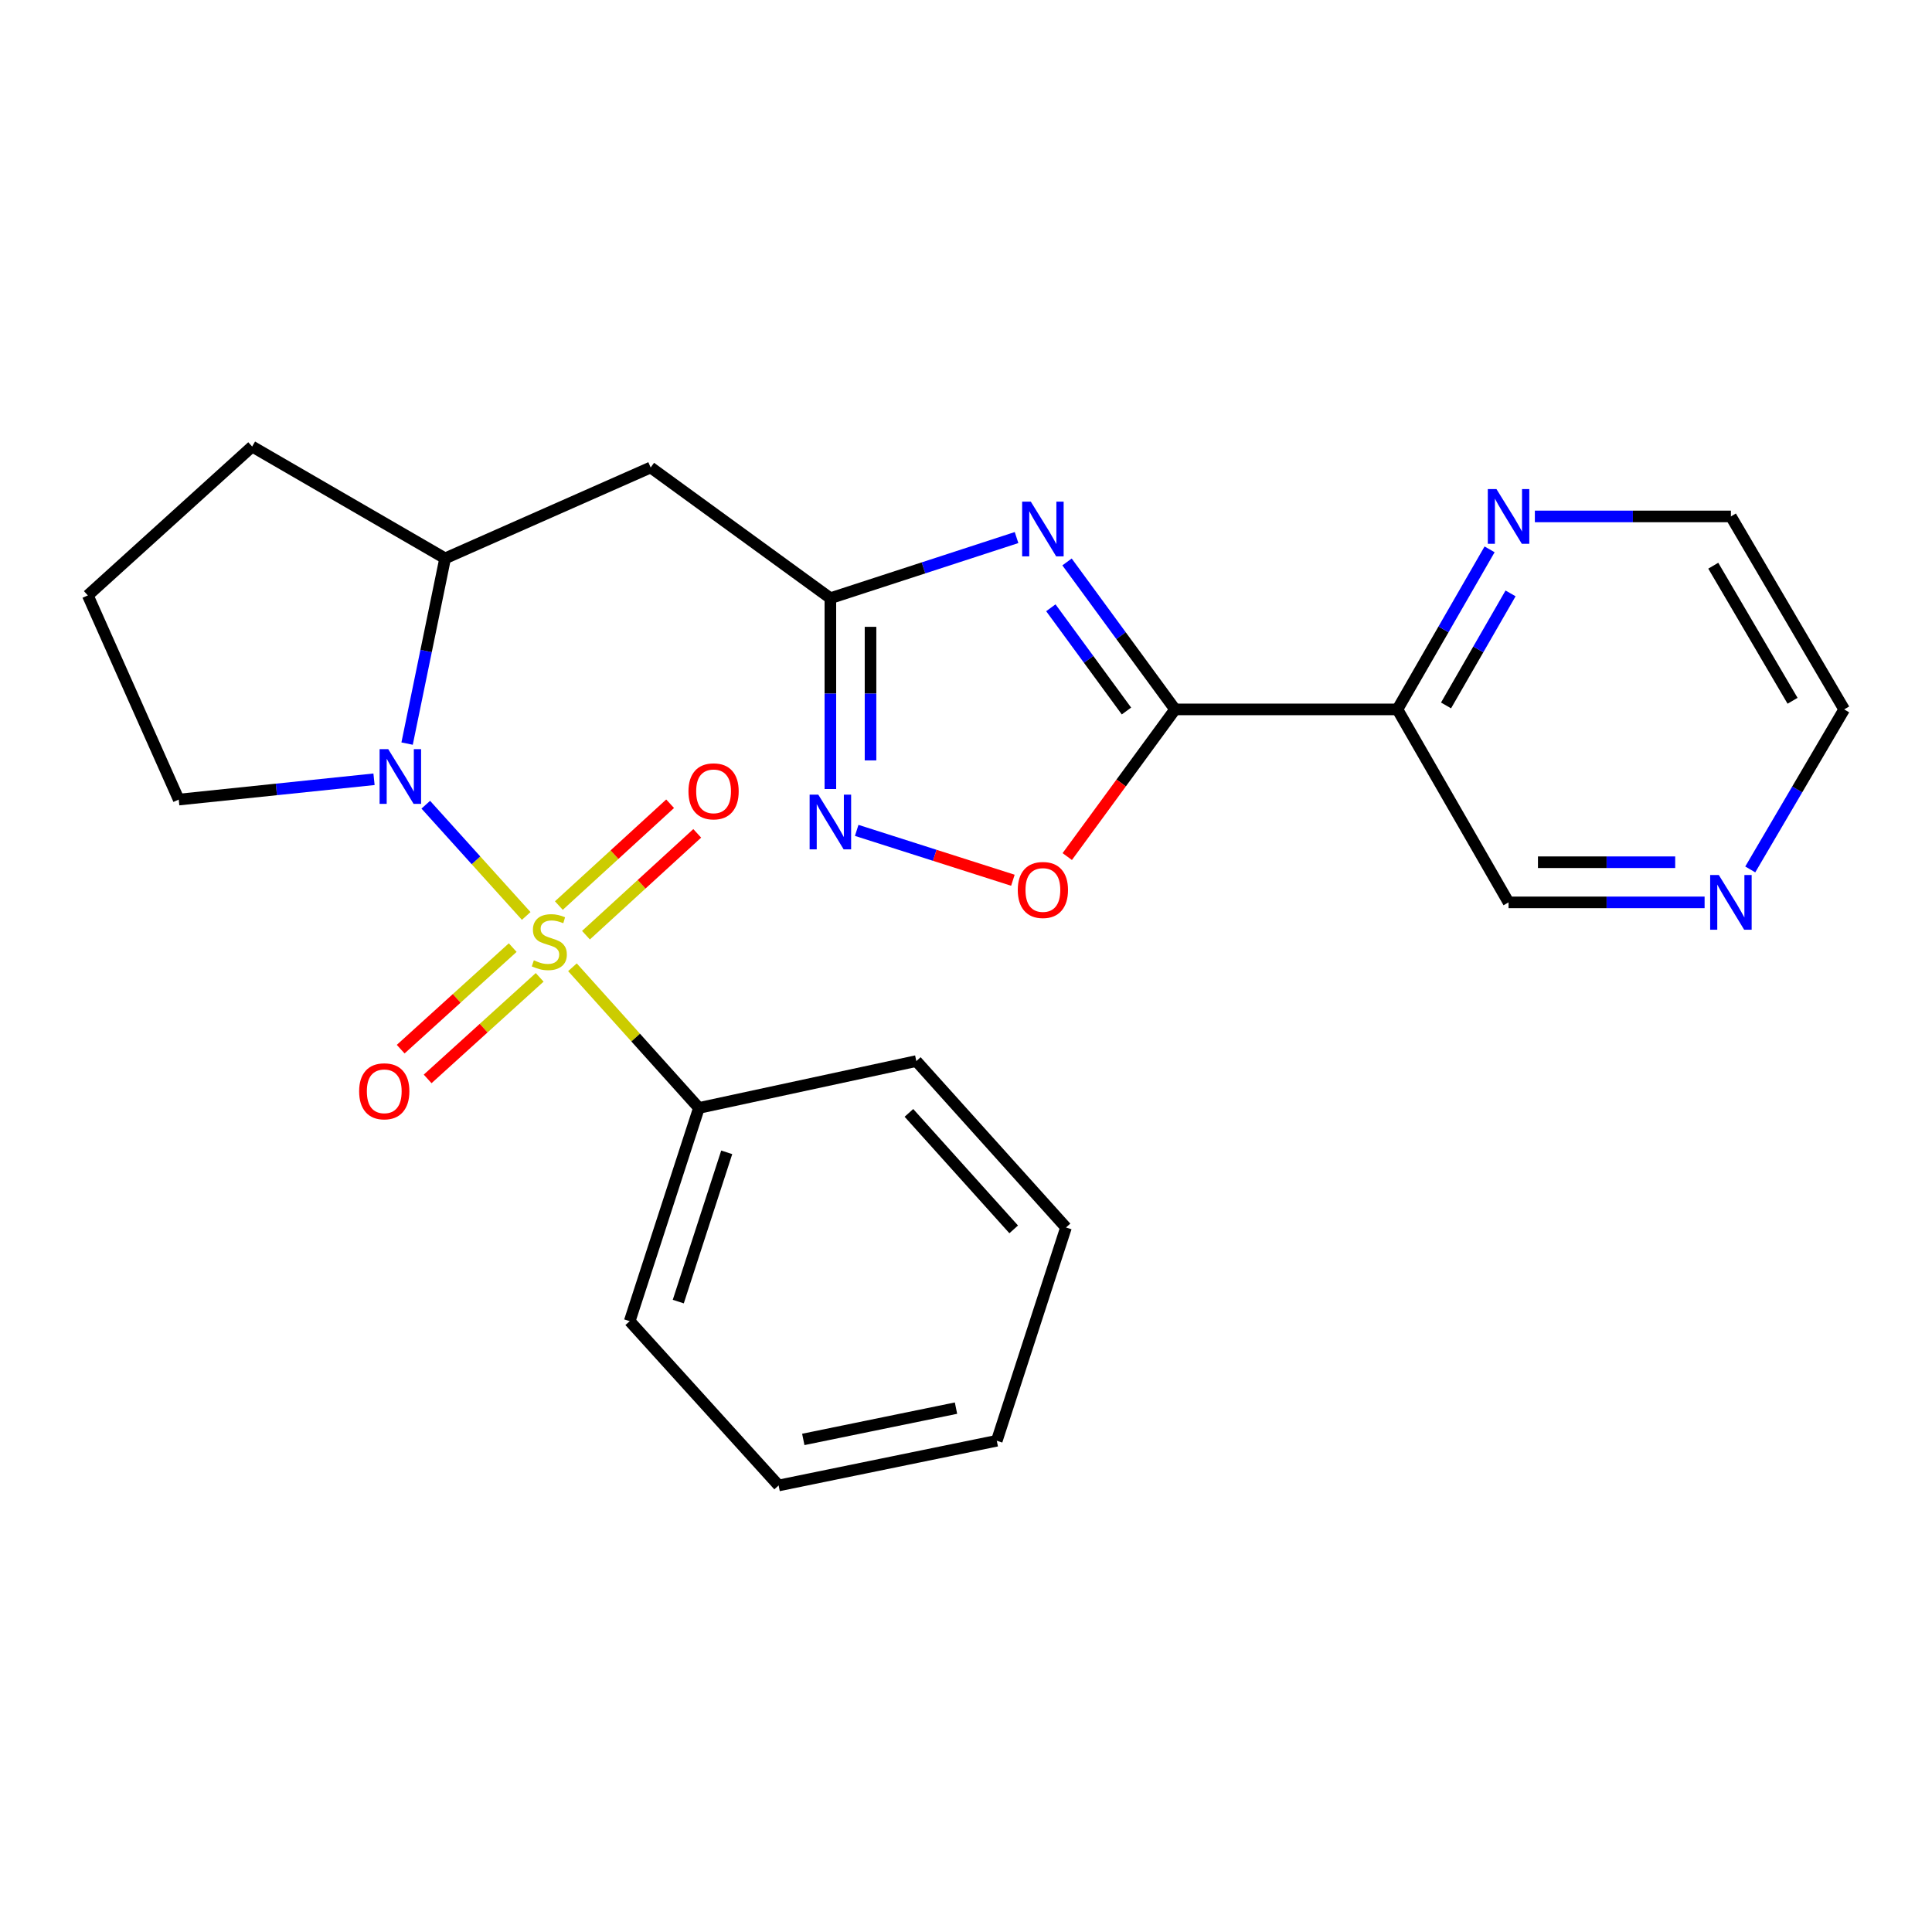 <?xml version='1.0' encoding='iso-8859-1'?>
<svg version='1.1' baseProfile='full'
              xmlns='http://www.w3.org/2000/svg'
                      xmlns:rdkit='http://www.rdkit.org/xml'
                      xmlns:xlink='http://www.w3.org/1999/xlink'
                  xml:space='preserve'
width='1000px' height='1000px' viewBox='0 0 1000 1000'>
<!-- END OF HEADER -->
<rect style='opacity:1.0;fill:#FFFFFF;stroke:none' width='1000' height='1000' x='0' y='0'> </rect>
<path class='bond-0' d='M 272.363,474.09 L 246.374,445.303' style='fill:none;fill-rule:evenodd;stroke:#CCCC00;stroke-width:6px;stroke-linecap:butt;stroke-linejoin:miter;stroke-opacity:1' />
<path class='bond-0' d='M 246.374,445.303 L 220.385,416.516' style='fill:none;fill-rule:evenodd;stroke:#0000FF;stroke-width:6px;stroke-linecap:butt;stroke-linejoin:miter;stroke-opacity:1' />
<path class='bond-9' d='M 303.297,484.051 L 332.091,457.698' style='fill:none;fill-rule:evenodd;stroke:#CCCC00;stroke-width:6px;stroke-linecap:butt;stroke-linejoin:miter;stroke-opacity:1' />
<path class='bond-9' d='M 332.091,457.698 L 360.884,431.344' style='fill:none;fill-rule:evenodd;stroke:#FF0000;stroke-width:6px;stroke-linecap:butt;stroke-linejoin:miter;stroke-opacity:1' />
<path class='bond-9' d='M 289.265,468.721 L 318.059,442.367' style='fill:none;fill-rule:evenodd;stroke:#CCCC00;stroke-width:6px;stroke-linecap:butt;stroke-linejoin:miter;stroke-opacity:1' />
<path class='bond-9' d='M 318.059,442.367 L 346.853,416.013' style='fill:none;fill-rule:evenodd;stroke:#FF0000;stroke-width:6px;stroke-linecap:butt;stroke-linejoin:miter;stroke-opacity:1' />
<path class='bond-10' d='M 265.378,490.479 L 236.384,516.761' style='fill:none;fill-rule:evenodd;stroke:#CCCC00;stroke-width:6px;stroke-linecap:butt;stroke-linejoin:miter;stroke-opacity:1' />
<path class='bond-10' d='M 236.384,516.761 L 207.39,543.043' style='fill:none;fill-rule:evenodd;stroke:#FF0000;stroke-width:6px;stroke-linecap:butt;stroke-linejoin:miter;stroke-opacity:1' />
<path class='bond-10' d='M 279.336,505.877 L 250.342,532.159' style='fill:none;fill-rule:evenodd;stroke:#CCCC00;stroke-width:6px;stroke-linecap:butt;stroke-linejoin:miter;stroke-opacity:1' />
<path class='bond-10' d='M 250.342,532.159 L 221.348,558.441' style='fill:none;fill-rule:evenodd;stroke:#FF0000;stroke-width:6px;stroke-linecap:butt;stroke-linejoin:miter;stroke-opacity:1' />
<path class='bond-11' d='M 296.295,500.654 L 329.027,537.061' style='fill:none;fill-rule:evenodd;stroke:#CCCC00;stroke-width:6px;stroke-linecap:butt;stroke-linejoin:miter;stroke-opacity:1' />
<path class='bond-11' d='M 329.027,537.061 L 361.759,573.468' style='fill:none;fill-rule:evenodd;stroke:#000000;stroke-width:6px;stroke-linecap:butt;stroke-linejoin:miter;stroke-opacity:1' />
<path class='bond-8' d='M 210.714,384.886 L 220.557,336.947' style='fill:none;fill-rule:evenodd;stroke:#0000FF;stroke-width:6px;stroke-linecap:butt;stroke-linejoin:miter;stroke-opacity:1' />
<path class='bond-8' d='M 220.557,336.947 L 230.399,289.007' style='fill:none;fill-rule:evenodd;stroke:#000000;stroke-width:6px;stroke-linecap:butt;stroke-linejoin:miter;stroke-opacity:1' />
<path class='bond-14' d='M 193.592,403.346 L 143.048,408.606' style='fill:none;fill-rule:evenodd;stroke:#0000FF;stroke-width:6px;stroke-linecap:butt;stroke-linejoin:miter;stroke-opacity:1' />
<path class='bond-14' d='M 143.048,408.606 L 92.505,413.866' style='fill:none;fill-rule:evenodd;stroke:#000000;stroke-width:6px;stroke-linecap:butt;stroke-linejoin:miter;stroke-opacity:1' />
<path class='bond-1' d='M 526.167,278.241 L 477.984,293.935' style='fill:none;fill-rule:evenodd;stroke:#0000FF;stroke-width:6px;stroke-linecap:butt;stroke-linejoin:miter;stroke-opacity:1' />
<path class='bond-1' d='M 477.984,293.935 L 429.8,309.628' style='fill:none;fill-rule:evenodd;stroke:#000000;stroke-width:6px;stroke-linecap:butt;stroke-linejoin:miter;stroke-opacity:1' />
<path class='bond-2' d='M 552.292,290.855 L 580.251,329.02' style='fill:none;fill-rule:evenodd;stroke:#0000FF;stroke-width:6px;stroke-linecap:butt;stroke-linejoin:miter;stroke-opacity:1' />
<path class='bond-2' d='M 580.251,329.02 L 608.21,367.186' style='fill:none;fill-rule:evenodd;stroke:#000000;stroke-width:6px;stroke-linecap:butt;stroke-linejoin:miter;stroke-opacity:1' />
<path class='bond-2' d='M 543.915,314.587 L 563.486,341.302' style='fill:none;fill-rule:evenodd;stroke:#0000FF;stroke-width:6px;stroke-linecap:butt;stroke-linejoin:miter;stroke-opacity:1' />
<path class='bond-2' d='M 563.486,341.302 L 583.057,368.018' style='fill:none;fill-rule:evenodd;stroke:#000000;stroke-width:6px;stroke-linecap:butt;stroke-linejoin:miter;stroke-opacity:1' />
<path class='bond-6' d='M 608.21,367.186 L 723.301,367.186' style='fill:none;fill-rule:evenodd;stroke:#000000;stroke-width:6px;stroke-linecap:butt;stroke-linejoin:miter;stroke-opacity:1' />
<path class='bond-27' d='M 608.21,367.186 L 580.31,405.271' style='fill:none;fill-rule:evenodd;stroke:#000000;stroke-width:6px;stroke-linecap:butt;stroke-linejoin:miter;stroke-opacity:1' />
<path class='bond-27' d='M 580.31,405.271 L 552.41,443.356' style='fill:none;fill-rule:evenodd;stroke:#FF0000;stroke-width:6px;stroke-linecap:butt;stroke-linejoin:miter;stroke-opacity:1' />
<path class='bond-3' d='M 429.8,309.628 L 336.785,241.969' style='fill:none;fill-rule:evenodd;stroke:#000000;stroke-width:6px;stroke-linecap:butt;stroke-linejoin:miter;stroke-opacity:1' />
<path class='bond-4' d='M 429.8,309.628 L 429.8,359.016' style='fill:none;fill-rule:evenodd;stroke:#000000;stroke-width:6px;stroke-linecap:butt;stroke-linejoin:miter;stroke-opacity:1' />
<path class='bond-4' d='M 429.8,359.016 L 429.8,408.403' style='fill:none;fill-rule:evenodd;stroke:#0000FF;stroke-width:6px;stroke-linecap:butt;stroke-linejoin:miter;stroke-opacity:1' />
<path class='bond-4' d='M 450.583,324.445 L 450.583,359.016' style='fill:none;fill-rule:evenodd;stroke:#000000;stroke-width:6px;stroke-linecap:butt;stroke-linejoin:miter;stroke-opacity:1' />
<path class='bond-4' d='M 450.583,359.016 L 450.583,393.587' style='fill:none;fill-rule:evenodd;stroke:#0000FF;stroke-width:6px;stroke-linecap:butt;stroke-linejoin:miter;stroke-opacity:1' />
<path class='bond-5' d='M 443.427,429.808 L 483.848,442.711' style='fill:none;fill-rule:evenodd;stroke:#0000FF;stroke-width:6px;stroke-linecap:butt;stroke-linejoin:miter;stroke-opacity:1' />
<path class='bond-5' d='M 483.848,442.711 L 524.27,455.613' style='fill:none;fill-rule:evenodd;stroke:#FF0000;stroke-width:6px;stroke-linecap:butt;stroke-linejoin:miter;stroke-opacity:1' />
<path class='bond-12' d='M 723.301,367.186 L 747.155,325.764' style='fill:none;fill-rule:evenodd;stroke:#000000;stroke-width:6px;stroke-linecap:butt;stroke-linejoin:miter;stroke-opacity:1' />
<path class='bond-12' d='M 747.155,325.764 L 771.009,284.342' style='fill:none;fill-rule:evenodd;stroke:#0000FF;stroke-width:6px;stroke-linecap:butt;stroke-linejoin:miter;stroke-opacity:1' />
<path class='bond-12' d='M 748.467,365.131 L 765.165,336.136' style='fill:none;fill-rule:evenodd;stroke:#000000;stroke-width:6px;stroke-linecap:butt;stroke-linejoin:miter;stroke-opacity:1' />
<path class='bond-12' d='M 765.165,336.136 L 781.863,307.14' style='fill:none;fill-rule:evenodd;stroke:#0000FF;stroke-width:6px;stroke-linecap:butt;stroke-linejoin:miter;stroke-opacity:1' />
<path class='bond-15' d='M 723.301,367.186 L 780.823,467.071' style='fill:none;fill-rule:evenodd;stroke:#000000;stroke-width:6px;stroke-linecap:butt;stroke-linejoin:miter;stroke-opacity:1' />
<path class='bond-7' d='M 336.785,241.969 L 230.399,289.007' style='fill:none;fill-rule:evenodd;stroke:#000000;stroke-width:6px;stroke-linecap:butt;stroke-linejoin:miter;stroke-opacity:1' />
<path class='bond-16' d='M 230.399,289.007 L 130.514,231.127' style='fill:none;fill-rule:evenodd;stroke:#000000;stroke-width:6px;stroke-linecap:butt;stroke-linejoin:miter;stroke-opacity:1' />
<path class='bond-20' d='M 361.759,573.468 L 325.932,683.836' style='fill:none;fill-rule:evenodd;stroke:#000000;stroke-width:6px;stroke-linecap:butt;stroke-linejoin:miter;stroke-opacity:1' />
<path class='bond-20' d='M 376.152,596.44 L 351.073,673.698' style='fill:none;fill-rule:evenodd;stroke:#000000;stroke-width:6px;stroke-linecap:butt;stroke-linejoin:miter;stroke-opacity:1' />
<path class='bond-21' d='M 361.759,573.468 L 474.287,549.209' style='fill:none;fill-rule:evenodd;stroke:#000000;stroke-width:6px;stroke-linecap:butt;stroke-linejoin:miter;stroke-opacity:1' />
<path class='bond-18' d='M 794.441,267.301 L 845.178,267.301' style='fill:none;fill-rule:evenodd;stroke:#0000FF;stroke-width:6px;stroke-linecap:butt;stroke-linejoin:miter;stroke-opacity:1' />
<path class='bond-18' d='M 845.178,267.301 L 895.915,267.301' style='fill:none;fill-rule:evenodd;stroke:#000000;stroke-width:6px;stroke-linecap:butt;stroke-linejoin:miter;stroke-opacity:1' />
<path class='bond-13' d='M 882.297,467.071 L 831.56,467.071' style='fill:none;fill-rule:evenodd;stroke:#0000FF;stroke-width:6px;stroke-linecap:butt;stroke-linejoin:miter;stroke-opacity:1' />
<path class='bond-13' d='M 831.56,467.071 L 780.823,467.071' style='fill:none;fill-rule:evenodd;stroke:#000000;stroke-width:6px;stroke-linecap:butt;stroke-linejoin:miter;stroke-opacity:1' />
<path class='bond-13' d='M 867.076,446.288 L 831.56,446.288' style='fill:none;fill-rule:evenodd;stroke:#0000FF;stroke-width:6px;stroke-linecap:butt;stroke-linejoin:miter;stroke-opacity:1' />
<path class='bond-13' d='M 831.56,446.288 L 796.044,446.288' style='fill:none;fill-rule:evenodd;stroke:#000000;stroke-width:6px;stroke-linecap:butt;stroke-linejoin:miter;stroke-opacity:1' />
<path class='bond-19' d='M 905.926,450.015 L 930.236,408.6' style='fill:none;fill-rule:evenodd;stroke:#0000FF;stroke-width:6px;stroke-linecap:butt;stroke-linejoin:miter;stroke-opacity:1' />
<path class='bond-19' d='M 930.236,408.6 L 954.545,367.186' style='fill:none;fill-rule:evenodd;stroke:#000000;stroke-width:6px;stroke-linecap:butt;stroke-linejoin:miter;stroke-opacity:1' />
<path class='bond-17' d='M 92.505,413.866 L 45.455,308.185' style='fill:none;fill-rule:evenodd;stroke:#000000;stroke-width:6px;stroke-linecap:butt;stroke-linejoin:miter;stroke-opacity:1' />
<path class='bond-25' d='M 130.514,231.127 L 45.455,308.185' style='fill:none;fill-rule:evenodd;stroke:#000000;stroke-width:6px;stroke-linecap:butt;stroke-linejoin:miter;stroke-opacity:1' />
<path class='bond-28' d='M 895.915,267.301 L 954.545,367.186' style='fill:none;fill-rule:evenodd;stroke:#000000;stroke-width:6px;stroke-linecap:butt;stroke-linejoin:miter;stroke-opacity:1' />
<path class='bond-28' d='M 886.786,292.804 L 927.828,362.724' style='fill:none;fill-rule:evenodd;stroke:#000000;stroke-width:6px;stroke-linecap:butt;stroke-linejoin:miter;stroke-opacity:1' />
<path class='bond-23' d='M 325.932,683.836 L 403.013,768.873' style='fill:none;fill-rule:evenodd;stroke:#000000;stroke-width:6px;stroke-linecap:butt;stroke-linejoin:miter;stroke-opacity:1' />
<path class='bond-22' d='M 474.287,549.209 L 551.761,635.343' style='fill:none;fill-rule:evenodd;stroke:#000000;stroke-width:6px;stroke-linecap:butt;stroke-linejoin:miter;stroke-opacity:1' />
<path class='bond-22' d='M 470.456,576.028 L 524.688,636.321' style='fill:none;fill-rule:evenodd;stroke:#000000;stroke-width:6px;stroke-linecap:butt;stroke-linejoin:miter;stroke-opacity:1' />
<path class='bond-24' d='M 551.761,635.343 L 515.934,745.735' style='fill:none;fill-rule:evenodd;stroke:#000000;stroke-width:6px;stroke-linecap:butt;stroke-linejoin:miter;stroke-opacity:1' />
<path class='bond-26' d='M 403.013,768.873 L 515.934,745.735' style='fill:none;fill-rule:evenodd;stroke:#000000;stroke-width:6px;stroke-linecap:butt;stroke-linejoin:miter;stroke-opacity:1' />
<path class='bond-26' d='M 415.779,745.043 L 494.824,728.846' style='fill:none;fill-rule:evenodd;stroke:#000000;stroke-width:6px;stroke-linecap:butt;stroke-linejoin:miter;stroke-opacity:1' />
<path  class='atom-0' d='M 276.32 497.054
Q 276.64 497.174, 277.96 497.734
Q 279.28 498.294, 280.72 498.654
Q 282.2 498.974, 283.64 498.974
Q 286.32 498.974, 287.88 497.694
Q 289.44 496.374, 289.44 494.094
Q 289.44 492.534, 288.64 491.574
Q 287.88 490.614, 286.68 490.094
Q 285.48 489.574, 283.48 488.974
Q 280.96 488.214, 279.44 487.494
Q 277.96 486.774, 276.88 485.254
Q 275.84 483.734, 275.84 481.174
Q 275.84 477.614, 278.24 475.414
Q 280.68 473.214, 285.48 473.214
Q 288.76 473.214, 292.48 474.774
L 291.56 477.854
Q 288.16 476.454, 285.6 476.454
Q 282.84 476.454, 281.32 477.614
Q 279.8 478.734, 279.84 480.694
Q 279.84 482.214, 280.6 483.134
Q 281.4 484.054, 282.52 484.574
Q 283.68 485.094, 285.6 485.694
Q 288.16 486.494, 289.68 487.294
Q 291.2 488.094, 292.28 489.734
Q 293.4 491.334, 293.4 494.094
Q 293.4 498.014, 290.76 500.134
Q 288.16 502.214, 283.8 502.214
Q 281.28 502.214, 279.36 501.654
Q 277.48 501.134, 275.24 500.214
L 276.32 497.054
' fill='#CCCC00'/>
<path  class='atom-1' d='M 200.955 387.768
L 210.235 402.768
Q 211.155 404.248, 212.635 406.928
Q 214.115 409.608, 214.195 409.768
L 214.195 387.768
L 217.955 387.768
L 217.955 416.088
L 214.075 416.088
L 204.115 399.688
Q 202.955 397.768, 201.715 395.568
Q 200.515 393.368, 200.155 392.688
L 200.155 416.088
L 196.475 416.088
L 196.475 387.768
L 200.955 387.768
' fill='#0000FF'/>
<path  class='atom-2' d='M 533.539 259.641
L 542.819 274.641
Q 543.739 276.121, 545.219 278.801
Q 546.699 281.481, 546.779 281.641
L 546.779 259.641
L 550.539 259.641
L 550.539 287.961
L 546.659 287.961
L 536.699 271.561
Q 535.539 269.641, 534.299 267.441
Q 533.099 265.241, 532.739 264.561
L 532.739 287.961
L 529.059 287.961
L 529.059 259.641
L 533.539 259.641
' fill='#0000FF'/>
<path  class='atom-5' d='M 423.54 411.299
L 432.82 426.299
Q 433.74 427.779, 435.22 430.459
Q 436.7 433.139, 436.78 433.299
L 436.78 411.299
L 440.54 411.299
L 440.54 439.619
L 436.66 439.619
L 426.7 423.219
Q 425.54 421.299, 424.3 419.099
Q 423.1 416.899, 422.74 416.219
L 422.74 439.619
L 419.06 439.619
L 419.06 411.299
L 423.54 411.299
' fill='#0000FF'/>
<path  class='atom-6' d='M 526.799 460.65
Q 526.799 453.85, 530.159 450.05
Q 533.519 446.25, 539.799 446.25
Q 546.079 446.25, 549.439 450.05
Q 552.799 453.85, 552.799 460.65
Q 552.799 467.53, 549.399 471.45
Q 545.999 475.33, 539.799 475.33
Q 533.559 475.33, 530.159 471.45
Q 526.799 467.57, 526.799 460.65
M 539.799 472.13
Q 544.119 472.13, 546.439 469.25
Q 548.799 466.33, 548.799 460.65
Q 548.799 455.09, 546.439 452.29
Q 544.119 449.45, 539.799 449.45
Q 535.479 449.45, 533.119 452.25
Q 530.799 455.05, 530.799 460.65
Q 530.799 466.37, 533.119 469.25
Q 535.479 472.13, 539.799 472.13
' fill='#FF0000'/>
<path  class='atom-10' d='M 356.345 409.593
Q 356.345 402.793, 359.705 398.993
Q 363.065 395.193, 369.345 395.193
Q 375.625 395.193, 378.985 398.993
Q 382.345 402.793, 382.345 409.593
Q 382.345 416.473, 378.945 420.393
Q 375.545 424.273, 369.345 424.273
Q 363.105 424.273, 359.705 420.393
Q 356.345 416.513, 356.345 409.593
M 369.345 421.073
Q 373.665 421.073, 375.985 418.193
Q 378.345 415.273, 378.345 409.593
Q 378.345 404.033, 375.985 401.233
Q 373.665 398.393, 369.345 398.393
Q 365.025 398.393, 362.665 401.193
Q 360.345 403.993, 360.345 409.593
Q 360.345 415.313, 362.665 418.193
Q 365.025 421.073, 369.345 421.073
' fill='#FF0000'/>
<path  class='atom-11' d='M 185.89 564.853
Q 185.89 558.053, 189.25 554.253
Q 192.61 550.453, 198.89 550.453
Q 205.17 550.453, 208.53 554.253
Q 211.89 558.053, 211.89 564.853
Q 211.89 571.733, 208.49 575.653
Q 205.09 579.533, 198.89 579.533
Q 192.65 579.533, 189.25 575.653
Q 185.89 571.773, 185.89 564.853
M 198.89 576.333
Q 203.21 576.333, 205.53 573.453
Q 207.89 570.533, 207.89 564.853
Q 207.89 559.293, 205.53 556.493
Q 203.21 553.653, 198.89 553.653
Q 194.57 553.653, 192.21 556.453
Q 189.89 559.253, 189.89 564.853
Q 189.89 570.573, 192.21 573.453
Q 194.57 576.333, 198.89 576.333
' fill='#FF0000'/>
<path  class='atom-13' d='M 774.563 253.141
L 783.843 268.141
Q 784.763 269.621, 786.243 272.301
Q 787.723 274.981, 787.803 275.141
L 787.803 253.141
L 791.563 253.141
L 791.563 281.461
L 787.683 281.461
L 777.723 265.061
Q 776.563 263.141, 775.323 260.941
Q 774.123 258.741, 773.763 258.061
L 773.763 281.461
L 770.083 281.461
L 770.083 253.141
L 774.563 253.141
' fill='#0000FF'/>
<path  class='atom-14' d='M 889.655 452.911
L 898.935 467.911
Q 899.855 469.391, 901.335 472.071
Q 902.815 474.751, 902.895 474.911
L 902.895 452.911
L 906.655 452.911
L 906.655 481.231
L 902.775 481.231
L 892.815 464.831
Q 891.655 462.911, 890.415 460.711
Q 889.215 458.511, 888.855 457.831
L 888.855 481.231
L 885.175 481.231
L 885.175 452.911
L 889.655 452.911
' fill='#0000FF'/>
</svg>
